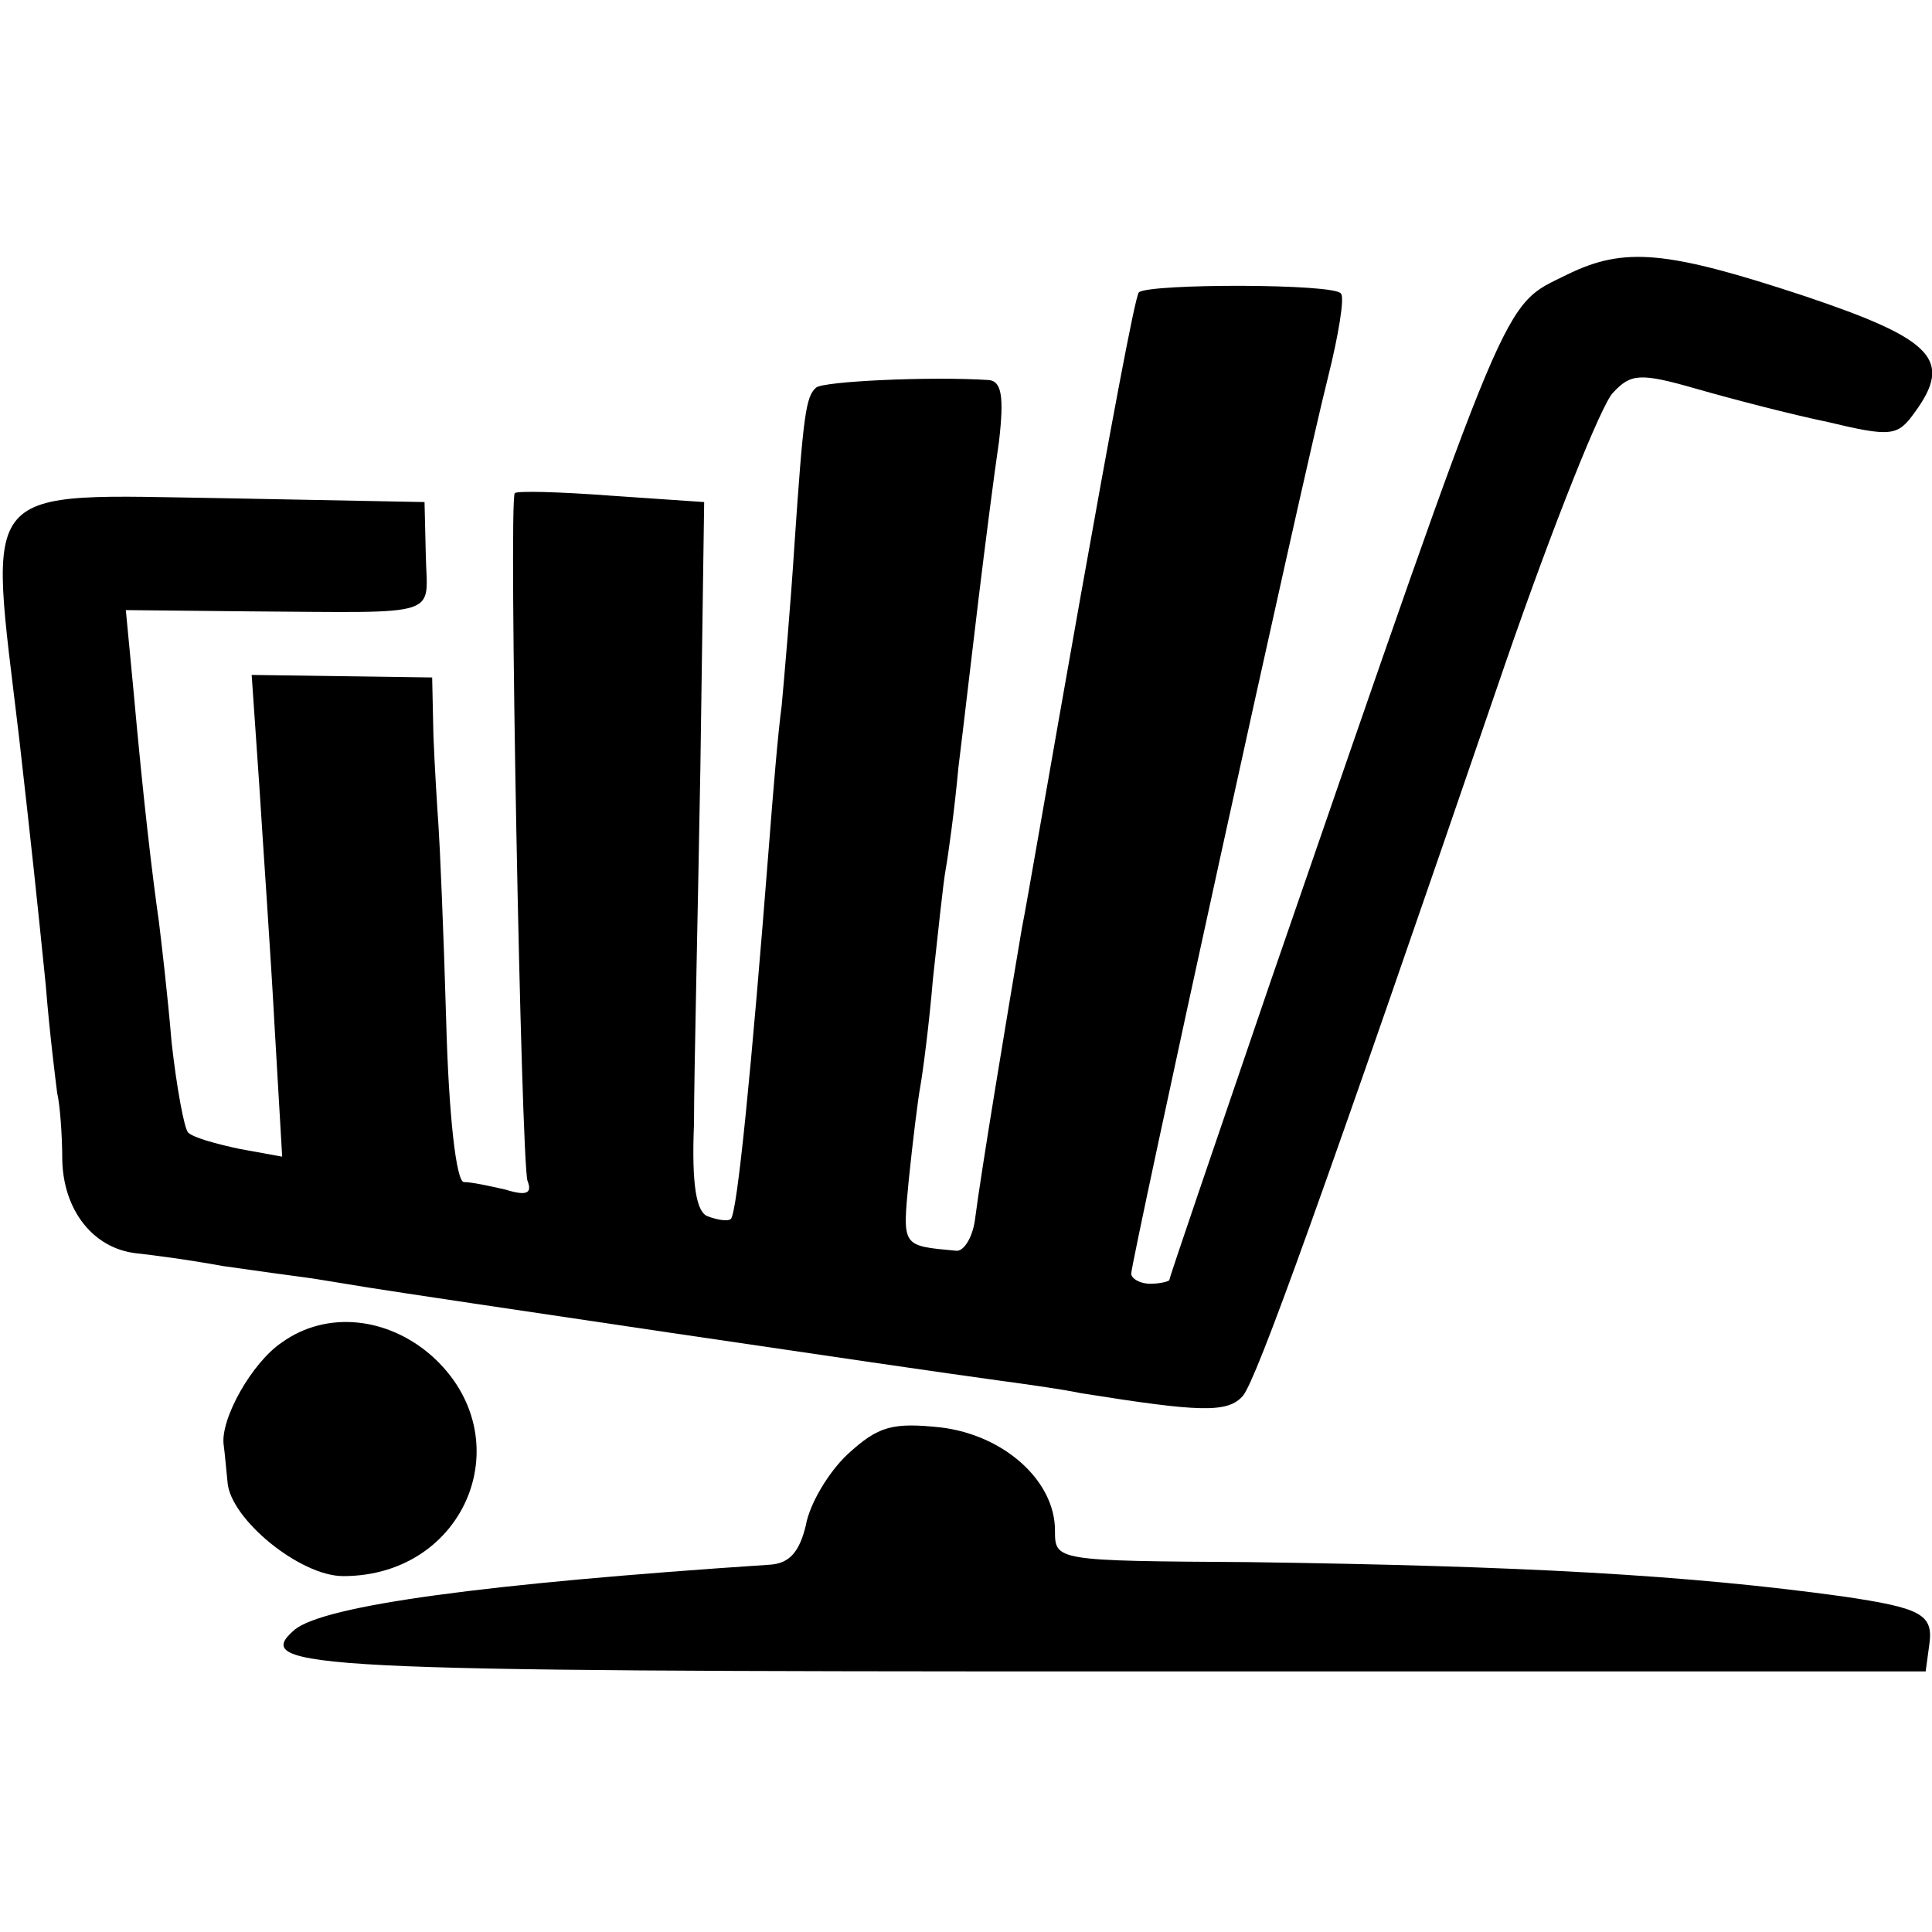 <?xml version="1.0" standalone="no"?>
<!DOCTYPE svg PUBLIC "-//W3C//DTD SVG 20010904//EN"
 "http://www.w3.org/TR/2001/REC-SVG-20010904/DTD/svg10.dtd">
<svg version="1.0" xmlns="http://www.w3.org/2000/svg"
 width="152pt" height="152pt" viewBox="0 0 152 152"
 preserveAspectRatio="xMidYMid meet">
<g transform="translate(0,152) scale(0.1,-0.1)"
fill="#000000" stroke="none">
<path d="M1233 1304 c-52 -26 -42 -2 -234 -558 -43 -126 -79 -231 -79 -233 0
-1 -7 -3 -15 -3 -8 0 -15 4 -15 8 0 10 134 623 155 706 8 32 13 62 10 65 -4 8
-151 8 -159 1 -3 -3 -23 -111 -46 -240 -23 -129 -43 -246 -46 -260 -12 -71
-32 -191 -37 -230 -2 -14 -9 -25 -15 -24 -43 4 -42 3 -37 56 3 29 7 62 9 73 2
11 7 49 10 85 4 36 8 75 10 86 2 11 7 47 10 80 4 32 11 93 16 134 5 41 12 96
16 123 4 35 2 47 -8 48 -46 3 -131 -1 -136 -6 -8 -7 -10 -21 -17 -124 -3 -47
-8 -104 -10 -126 -3 -22 -7 -71 -10 -110 -14 -179 -25 -289 -30 -294 -2 -2
-10 -1 -18 2 -9 3 -13 24 -11 73 0 38 3 163 5 279 l3 210 -73 5 c-40 3 -74 4
-76 2 -5 -5 5 -525 10 -541 4 -10 -1 -12 -17 -7 -13 3 -27 6 -33 6 -6 0 -12
52 -14 128 -2 70 -5 138 -6 152 -1 14 -3 46 -4 71 l-1 46 -71 1 -71 1 6 -87
c3 -48 9 -133 12 -189 l6 -103 -33 6 c-19 4 -37 9 -41 13 -3 3 -9 35 -13 71
-3 36 -8 79 -10 95 -5 35 -12 93 -20 182 l-6 63 98 -1 c153 -1 139 -5 138 44
l-1 42 -156 3 c-198 3 -187 15 -163 -188 10 -88 14 -126 21 -195 3 -38 8 -77
9 -85 2 -8 4 -32 4 -53 1 -39 24 -69 58 -73 10 -1 41 -5 68 -10 28 -4 57 -8
65 -9 8 -1 31 -5 50 -8 37 -6 428 -64 495 -73 22 -3 51 -7 65 -10 94 -15 116
-16 128 -2 11 14 61 152 207 578 37 107 75 202 84 211 14 15 21 16 66 3 28 -8
74 -20 103 -26 50 -12 55 -11 68 7 31 42 15 58 -86 92 -109 36 -142 39 -187
17z"/>
<path d="M222 464 c-24 -16 -49 -61 -46 -81 1 -7 2 -20 3 -29 2 -29 57 -74 91
-74 97 0 141 109 70 173 -35 31 -83 36 -118 11z"/>
<path d="M667 376 c-15 -14 -30 -39 -33 -56 -5 -21 -13 -30 -28 -31 -226 -15
-350 -32 -374 -51 -36 -31 10 -33 646 -33 l637 0 3 22 c3 23 -7 28 -68 37
-123 17 -253 24 -467 27 -153 1 -153 1 -153 25 0 39 -40 75 -90 81 -38 4 -49
1 -73 -21z"/>
</g>
</svg>
